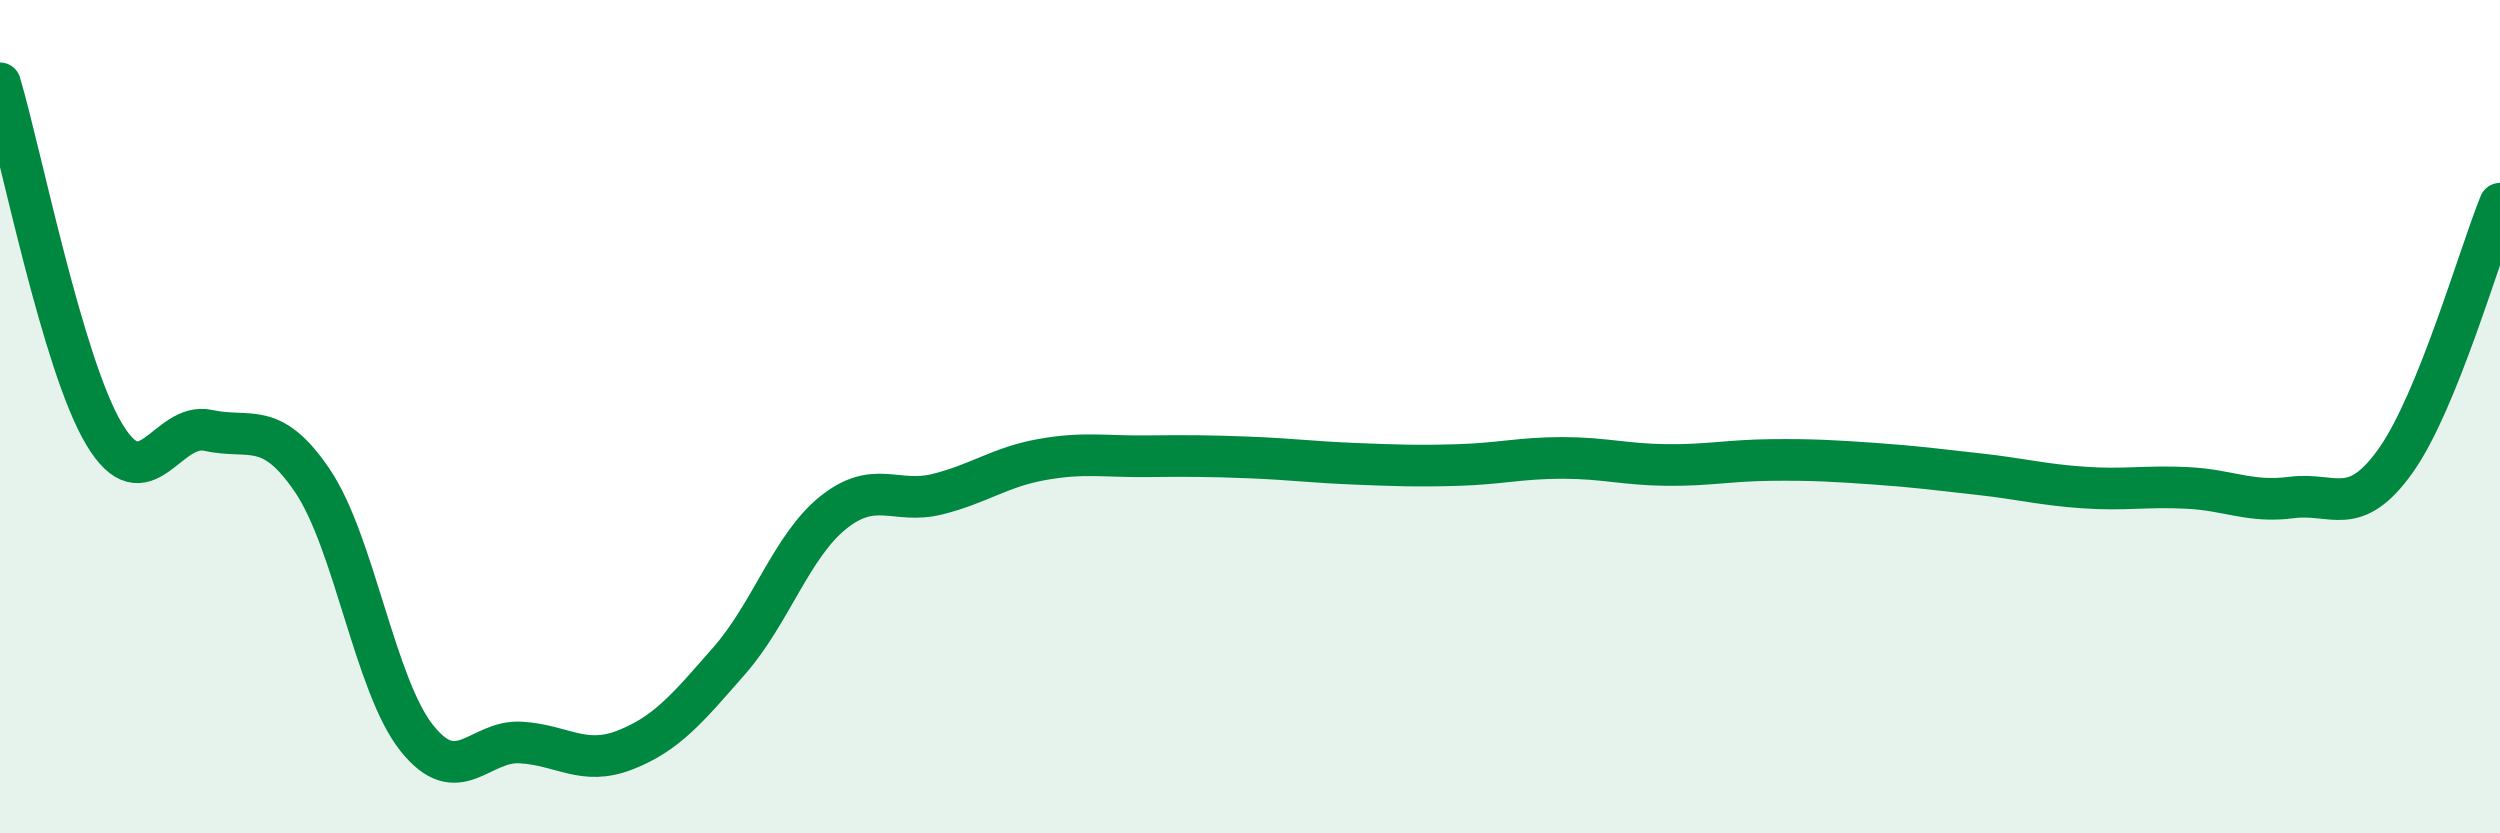 
    <svg width="60" height="20" viewBox="0 0 60 20" xmlns="http://www.w3.org/2000/svg">
      <path
        d="M 0,2 C 0.5,3.68 1.5,8.75 2.5,10.42 C 3.5,12.09 4,10.11 5,10.33 C 6,10.55 6.5,10.06 7.5,11.54 C 8.5,13.02 9,16.45 10,17.71 C 11,18.97 11.5,17.76 12.5,17.82 C 13.5,17.88 14,18.39 15,18 C 16,17.61 16.5,17 17.5,15.86 C 18.5,14.72 19,13.1 20,12.3 C 21,11.5 21.5,12.11 22.5,11.86 C 23.5,11.61 24,11.21 25,11.03 C 26,10.85 26.5,10.96 27.5,10.95 C 28.5,10.94 29,10.94 30,10.98 C 31,11.02 31.5,11.09 32.5,11.13 C 33.5,11.17 34,11.19 35,11.16 C 36,11.13 36.5,10.99 37.5,10.99 C 38.5,10.99 39,11.15 40,11.16 C 41,11.17 41.5,11.05 42.5,11.04 C 43.5,11.03 44,11.06 45,11.13 C 46,11.2 46.5,11.27 47.5,11.38 C 48.5,11.49 49,11.63 50,11.7 C 51,11.77 51.5,11.66 52.5,11.71 C 53.5,11.76 54,12.07 55,11.94 C 56,11.81 56.5,12.46 57.5,11.05 C 58.5,9.64 59.5,6.12 60,4.89L60 20L0 20Z"
        fill="#008740"
        opacity="0.1"
        stroke-linecap="round"
        stroke-linejoin="round"
      />
      <path
        d="M 0,2 C 0.5,3.68 1.5,8.75 2.5,10.42 C 3.5,12.09 4,10.11 5,10.33 C 6,10.55 6.5,10.06 7.5,11.54 C 8.5,13.02 9,16.45 10,17.71 C 11,18.97 11.5,17.76 12.5,17.82 C 13.5,17.88 14,18.39 15,18 C 16,17.61 16.5,17 17.5,15.86 C 18.5,14.72 19,13.1 20,12.3 C 21,11.5 21.5,12.11 22.5,11.86 C 23.5,11.61 24,11.21 25,11.03 C 26,10.85 26.5,10.96 27.5,10.95 C 28.5,10.94 29,10.94 30,10.98 C 31,11.02 31.5,11.09 32.5,11.13 C 33.5,11.17 34,11.19 35,11.16 C 36,11.13 36.5,10.99 37.5,10.99 C 38.5,10.99 39,11.15 40,11.16 C 41,11.17 41.5,11.05 42.5,11.04 C 43.5,11.03 44,11.06 45,11.13 C 46,11.2 46.5,11.27 47.5,11.38 C 48.5,11.49 49,11.63 50,11.7 C 51,11.77 51.5,11.66 52.5,11.71 C 53.5,11.76 54,12.07 55,11.94 C 56,11.81 56.5,12.46 57.5,11.05 C 58.5,9.64 59.5,6.12 60,4.89"
        stroke="#008740"
        stroke-width="1"
        fill="none"
        stroke-linecap="round"
        stroke-linejoin="round"
      />
    </svg>
  